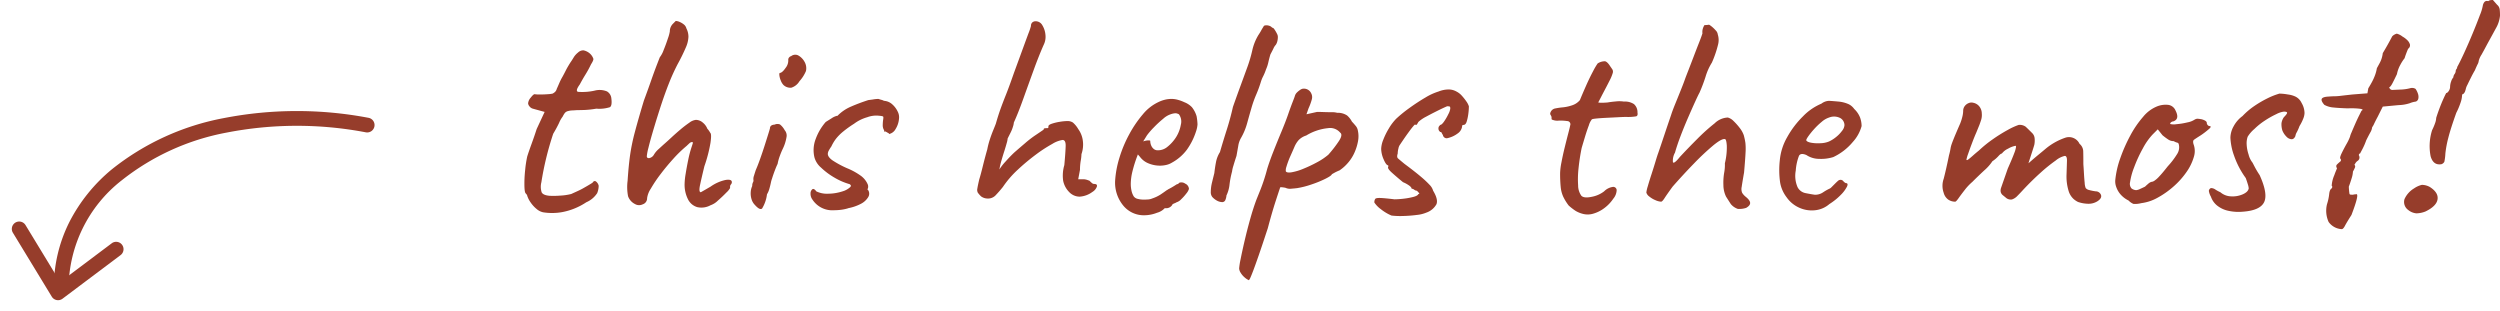 <svg xmlns="http://www.w3.org/2000/svg" width="338.659" height="42.096" viewBox="0 0 338.659 42.096"><g transform="translate(65.419 -10.96)"><path d="M7.16-.28a2,2,0,0,1-.9-.46,4.193,4.193,0,0,1-.8-.88A3.386,3.386,0,0,1,5-2.52a.348.348,0,0,0-.1-.2l-.1-.12q-.16-.12-.18-1.06A17.049,17.049,0,0,1,4.72-6,15.267,15.267,0,0,1,5-7.84q.2-.64.6-1.74t.68-1.98l1.08-2.32-1.6-.44a.857.857,0,0,1-.46-.32.729.729,0,0,1-.18-.4,1.375,1.375,0,0,1,.36-.78q.36-.46.52-.46a4.475,4.475,0,0,0,.74.04q.54,0,1.06-.04a3.8,3.8,0,0,0,.64-.08,1.528,1.528,0,0,0,.32-.22A.854.854,0,0,0,9-17q.2-.44.36-.82a7.58,7.58,0,0,1,.44-.86q.28-.52.46-.88t.58-1q.2-.28.44-.68a2.449,2.449,0,0,1,.6-.68,1.024,1.024,0,0,1,.74-.3,1.861,1.861,0,0,1,.98.54,1.713,1.713,0,0,1,.36.6q.04.2-.32.76a13.653,13.653,0,0,1-.74,1.36q-.42.68-.78,1.36-.64.88-.24,1a7.649,7.649,0,0,0,2.24-.16,2.622,2.622,0,0,1,1.68.1,1.221,1.221,0,0,1,.6.98q.12.96-.2,1.16a4.742,4.742,0,0,1-1.84.2,12.445,12.445,0,0,1-1.64.18q-.68.02-1,.02-.52.04-.68.04a2.188,2.188,0,0,0-.48.08.809.809,0,0,0-.46.26,3.066,3.066,0,0,0-.3.5,3.652,3.652,0,0,0-.48.84q-.32.68-.8,1.48-.56,1.68-.96,3.34T6.92-4.36a2.452,2.452,0,0,0,.04,1.38q.2.38,1.04.46a10.531,10.531,0,0,0,1.42-.02,7.532,7.532,0,0,0,1.54-.22l.92-.42a9,9,0,0,0,.88-.46q.36-.2.72-.42l.36-.22q.2-.32.44-.2a.981.981,0,0,1,.4.6,2.781,2.781,0,0,1-.2,1A3.315,3.315,0,0,1,13-1.64,8.823,8.823,0,0,1,9.7-.3,7.736,7.736,0,0,1,7.16-.28Zm22.68-.96a2.557,2.557,0,0,1-1.8.26,2.039,2.039,0,0,1-1.26-1.06,4.378,4.378,0,0,1-.46-2.12,9.229,9.229,0,0,1,.14-1.32q.14-.88.34-1.86a14.786,14.786,0,0,1,.44-1.7q.12-.36.18-.56t-.1-.2a.62.62,0,0,0-.38.2q-.22.2-.34.32a17,17,0,0,0-1.82,1.76q-.94,1.04-1.74,2.1a18.233,18.233,0,0,0-1.3,1.94,3.114,3.114,0,0,0-.5,1.28.851.851,0,0,1-.6.84A1.092,1.092,0,0,1,19.6-1.4a1.87,1.87,0,0,1-.94-1.06,6.567,6.567,0,0,1-.06-2.1q.12-1.88.32-3.36a26.644,26.644,0,0,1,.66-3.22q.46-1.74,1.22-4.26.52-1.4.96-2.66t.78-2.14q.34-.88.42-1.08a3.49,3.49,0,0,0,.52-.98q.32-.78.58-1.58a5.223,5.223,0,0,0,.26-.96,1.368,1.368,0,0,1,.12-.58,1.441,1.441,0,0,1,.28-.42l.28-.28.12-.12a1.407,1.407,0,0,1,.5.12,2.355,2.355,0,0,1,.58.34.976.976,0,0,1,.36.54,2.524,2.524,0,0,1,.28,1.14,3.93,3.93,0,0,1-.34,1.42,25.021,25.021,0,0,1-1.14,2.32,27.768,27.768,0,0,0-1.16,2.56q-.52,1.32-1,2.76-.2.6-.54,1.68t-.68,2.24q-.34,1.16-.56,2.06a6.77,6.77,0,0,0-.22,1.14q0,.28.32.26a.933.933,0,0,0,.64-.46,3.16,3.16,0,0,1,.68-.8q.52-.48.84-.76t.88-.8q.56-.52,1.2-1.06a14.569,14.569,0,0,1,1.2-.92,1.777,1.777,0,0,1,.88-.38,1.439,1.439,0,0,1,.96.38,2,2,0,0,1,.6.82,1.966,1.966,0,0,1,.24.3,2.838,2.838,0,0,1,.16.26q.2.16.02,1.38A19.376,19.376,0,0,1,29-6.52q-.36,1.48-.58,2.5T28.52-3l.42-.24q.42-.24.9-.52a5.483,5.483,0,0,1,2.02-.9q.86-.14.86.3a.453.453,0,0,1-.12.3.453.453,0,0,0-.12.3v.2a2.63,2.63,0,0,1-.52.62q-.52.54-1.14,1.08A2.618,2.618,0,0,1,29.84-1.24Zm6-.04a1.834,1.834,0,0,1-.46-.8,2.624,2.624,0,0,1-.1-.96,2.2,2.2,0,0,1,.2-.8,1.038,1.038,0,0,1,.1-.5.459.459,0,0,0,.06-.34,1.235,1.235,0,0,1,.08-.56q.12-.4.24-.76.28-.64.6-1.54t.6-1.78q.28-.88.48-1.52t.24-.8q0-.48.64-.52a.9.9,0,0,1,.72-.02,2.5,2.5,0,0,1,.64.78,1.1,1.1,0,0,1,.24.96,5.755,5.755,0,0,1-.52,1.6,9.444,9.444,0,0,0-.38.92,6.1,6.1,0,0,0-.3,1.08q-.16.32-.38.9t-.38,1.1a3.709,3.709,0,0,0-.16.58q-.08.38-.2.8a2.883,2.883,0,0,1-.32.74A4.854,4.854,0,0,1,36.82-.8Q36.52-.52,35.84-1.28Zm3.88-16.24a1.807,1.807,0,0,1-.36-.58,2.668,2.668,0,0,1-.2-.72q-.04-.34.08-.34.32-.04.76-.68a1.582,1.582,0,0,0,.36-1.12.453.453,0,0,1,.12-.3.537.537,0,0,1,.28-.18.9.9,0,0,1,.94-.1,2.2,2.2,0,0,1,.86.86,1.752,1.752,0,0,1,.2,1.26,4.856,4.856,0,0,1-.88,1.38,1.983,1.983,0,0,1-1.1.88A1.372,1.372,0,0,1,39.72-17.52ZM46.56-.56A3.21,3.21,0,0,1,43.64-2a1.3,1.3,0,0,1-.26-.82.718.718,0,0,1,.24-.58q.22-.16.54.28a3.265,3.265,0,0,0,1.6.32,6.143,6.143,0,0,0,1.08-.1,6.97,6.97,0,0,0,1.12-.3,2.677,2.677,0,0,0,.8-.5q.2-.22-.08-.38h.04a8.6,8.6,0,0,1-2.1-.9A9.383,9.383,0,0,1,44.8-6.34a2.8,2.8,0,0,1-.88-1.34,4.173,4.173,0,0,1,.16-2.54,7.244,7.244,0,0,1,1.36-2.3l.8-.5a2.18,2.18,0,0,1,.76-.34v.04a5.64,5.64,0,0,1,1.86-1.28q1.1-.48,2.34-.88l.6-.08a5.028,5.028,0,0,1,.8-.08q-.04,0,.16.06t.36.1a.943.943,0,0,0,.4.12,1.827,1.827,0,0,1,.96.48,3.041,3.041,0,0,1,.7.94,1.689,1.689,0,0,1,.18,1.02,3.113,3.113,0,0,1-.46,1.36,1.327,1.327,0,0,1-.9.68q.08-.04-.1-.14t-.38-.22l-.12.08-.02-.1a1.108,1.108,0,0,0-.1-.26,1.191,1.191,0,0,1-.12-.54,6.013,6.013,0,0,1,.04-.66q.08-.44.02-.52t-.54-.12a3.5,3.5,0,0,0-1.62.2,5.421,5.421,0,0,0-1.78.88,14.441,14.441,0,0,0-1.48,1.06,6.5,6.5,0,0,0-.96.96A5.455,5.455,0,0,0,46.2-9.2a5.073,5.073,0,0,0-.34.54,1,1,0,0,0-.14.46q0,.44.66.9a13.155,13.155,0,0,0,1.98,1.06,8.988,8.988,0,0,1,1.76.96,2.818,2.818,0,0,1,1,1.2.7.7,0,0,1,.06.38.492.492,0,0,1-.1.3q.08.08.08.12v-.04a.883.883,0,0,1,.02,1,2.468,2.468,0,0,1-1,.9,6.047,6.047,0,0,1-1.7.58h.04a5.83,5.83,0,0,1-1.02.22A7.911,7.911,0,0,1,46.56-.56Zm21.08-1.6a1.708,1.708,0,0,1-.58-.02,1.5,1.5,0,0,1-.58-.26,3.733,3.733,0,0,1-.44-.5.845.845,0,0,1-.06-.58q.06-.4.26-1.24.2-.64.48-1.78t.6-2.26a10.7,10.7,0,0,1,.34-1.32q.22-.68.46-1.26t.36-.9q.32-1.12.62-1.96t.74-1.94q.44-1.1,1.08-2.94.88-2.4,1.34-3.66t.68-1.84a8.69,8.69,0,0,0,.3-.9.609.609,0,0,1,.18-.48.667.667,0,0,1,.46-.16,1.026,1.026,0,0,1,.9.54,2.967,2.967,0,0,1,.42,1.28,2.437,2.437,0,0,1-.24,1.38q-.64,1.44-1.36,3.42t-1.4,3.88q-.68,1.9-1.28,3.22a2.33,2.33,0,0,1-.12.56,4.5,4.5,0,0,1-.28.72l-.3.6-.14.28a2.815,2.815,0,0,1-.12.6q-.12.44-.32,1.08-.16.48-.38,1.24a10.5,10.5,0,0,0-.3,1.28,7.125,7.125,0,0,1,.84-1.08q.64-.72,1.2-1.24.64-.56,1.44-1.24a14.906,14.906,0,0,1,1.28-1q.48-.32.86-.58l.38-.26a.157.157,0,0,1,.14-.18,2.124,2.124,0,0,1,.3-.02q.16,0,.18-.04a.585.585,0,0,0,.02-.2q0-.2.46-.36a6.428,6.428,0,0,1,1.08-.26,6.655,6.655,0,0,1,1.02-.1,1.285,1.285,0,0,1,.76.2,3.458,3.458,0,0,1,.72.88,3.388,3.388,0,0,1,.62,1.54,3.916,3.916,0,0,1-.18,1.86,5.682,5.682,0,0,1-.1.9,7.175,7.175,0,0,0-.1,1.22l-.24,1.28h.64a1.771,1.771,0,0,1,.6.1l.28.1q.16.16.32.3a.489.489,0,0,0,.32.14q.48,0,.36.38a1.386,1.386,0,0,1-.6.7,3.225,3.225,0,0,1-1.74.64,1.969,1.969,0,0,1-1.42-.64,3.015,3.015,0,0,1-.8-1.52,5.066,5.066,0,0,1,.16-2.12q.16-1.76.18-2.58t-.42-.82a3.7,3.7,0,0,0-1.4.54,19,19,0,0,0-2.24,1.46,28.255,28.255,0,0,0-2.44,2.04,13.237,13.237,0,0,0-2,2.32q-.48.6-.92,1.06A1.434,1.434,0,0,1,67.64-2.16ZM88.6.12a3.583,3.583,0,0,1-2.88-1.34,4.871,4.871,0,0,1-1.08-3.34,13.373,13.373,0,0,1,.58-3.1,16.762,16.762,0,0,1,1.34-3.2,15.443,15.443,0,0,1,1.84-2.7,6.058,6.058,0,0,1,2.08-1.64,4.4,4.4,0,0,1,.86-.32,3.709,3.709,0,0,1,.94-.12,3.284,3.284,0,0,1,.92.14,4.848,4.848,0,0,1,.8.3,2.818,2.818,0,0,1,1.04.68,3.546,3.546,0,0,1,.64,1.24,8,8,0,0,1,.12,1.08,3.581,3.581,0,0,1-.2.96,8.992,8.992,0,0,1-1.24,2.48A6.3,6.3,0,0,1,92.32-7a2.461,2.461,0,0,1-.74.3,3.7,3.7,0,0,1-.86.1,4.061,4.061,0,0,1-1.54-.3A2.671,2.671,0,0,1,88-7.8l-.28-.32-.12.32a17.573,17.573,0,0,0-.62,2,7.275,7.275,0,0,0-.22,1.68,4.14,4.14,0,0,0,.1.92,2.447,2.447,0,0,0,.3.76.887.887,0,0,0,.54.34,3.214,3.214,0,0,0,.82.1q.28,0,.58-.02a1.76,1.76,0,0,0,.58-.14,5,5,0,0,0,1.1-.52q.42-.28.86-.6l.16-.08h-.04q.48-.24.86-.48L93-4.08a.434.434,0,0,0,.32-.2.874.874,0,0,1,.82.12.823.823,0,0,1,.5.72,1.866,1.866,0,0,1-.36.62,6.492,6.492,0,0,1-.7.78,1.382,1.382,0,0,1-.62.4,1.228,1.228,0,0,1-.28.14,1.067,1.067,0,0,0-.32.18h.04a.967.967,0,0,1-.72.48h-.32a2.191,2.191,0,0,1-1.04.62A4.754,4.754,0,0,1,88.6.12Zm1.8-8.8a1.993,1.993,0,0,0,1.26-.42,5.227,5.227,0,0,0,.94-.94,4.63,4.63,0,0,0,.94-2.1,1.655,1.655,0,0,0-.26-1.42,1.288,1.288,0,0,0-.42-.14,2.181,2.181,0,0,0-.7.14,2.83,2.83,0,0,0-1,.6A14.41,14.41,0,0,0,89.9-11.8a10.643,10.643,0,0,0-.94,1.08l-.52.84a2.178,2.178,0,0,1,.62-.14q.3-.02.34.06a1.541,1.541,0,0,0,.14.66,1.158,1.158,0,0,0,.36.46A.829.829,0,0,0,90.4-8.68Zm8,6.8a2.354,2.354,0,0,1-.6-.48,1.034,1.034,0,0,1-.2-.68,5.349,5.349,0,0,1,.16-1.26q.16-.66.32-1.3.08-.72.22-1.46a3.976,3.976,0,0,1,.54-1.38q.44-1.52.92-3.02t.84-3.1q.52-1.48.94-2.62t1.06-2.9a18.391,18.391,0,0,0,.62-2.14,6.868,6.868,0,0,1,.82-2.06q.24-.36.38-.62t.3-.5a.286.286,0,0,1,.26-.2,1.1,1.1,0,0,1,.5.04.841.841,0,0,1,.44.28q.12-.04.3.22a4.749,4.749,0,0,1,.34.58.93.93,0,0,1,.12.56,2.239,2.239,0,0,1-.06.44,1.494,1.494,0,0,1-.22.52,1.614,1.614,0,0,0-.3.46q-.14.3-.42.82-.16.52-.28,1.06a4.97,4.97,0,0,1-.32.98,7.013,7.013,0,0,1-.38.92,4.428,4.428,0,0,0-.3.72,17.084,17.084,0,0,1-.66,1.8,14.813,14.813,0,0,0-.66,1.88q-.28.96-.56,1.98a8.5,8.5,0,0,1-.8,1.94,3.069,3.069,0,0,0-.4,1.12l-.24,1.36q-.24.72-.42,1.34a4.049,4.049,0,0,0-.18.78,11.783,11.783,0,0,0-.34,1.74,4.5,4.5,0,0,1-.42,1.5,1.864,1.864,0,0,1-.16.64.453.453,0,0,1-.4.26A1.593,1.593,0,0,1,98.4-1.88Zm4.36,10.8a2.341,2.341,0,0,1-.6-.4,2.524,2.524,0,0,1-.52-.62,1.2,1.2,0,0,1-.2-.58,9.758,9.758,0,0,1,.2-1.26q.2-1.02.54-2.48t.76-2.96q.42-1.5.86-2.66l.54-1.34a24.537,24.537,0,0,0,.9-2.78q.32-1.04.84-2.36t1.08-2.66q.56-1.34.92-2.38t.62-1.7q.26-.66.3-.82a1.061,1.061,0,0,1,.26-.42,2.843,2.843,0,0,1,.38-.32,1.376,1.376,0,0,1,.32-.18,1.078,1.078,0,0,1,1.24.6,1.117,1.117,0,0,1,.08.84,7.679,7.679,0,0,1-.44,1.2l-.28.8,1.44-.32q.36,0,.9.02t1.06.02a2.613,2.613,0,0,1,.76.08,2.272,2.272,0,0,1,1.34.36,2.842,2.842,0,0,1,.66.84q.2.2.48.54a1.315,1.315,0,0,1,.32.66,3.572,3.572,0,0,1,.02,1.46,6.631,6.631,0,0,1-.48,1.54,5.522,5.522,0,0,1-.88,1.38,5.755,5.755,0,0,1-1.14,1.02,6.065,6.065,0,0,0-.72.34l-.32.18q-.04.2-.88.62a14.7,14.7,0,0,1-1.92.78,11.466,11.466,0,0,1-1.88.48q-.28.04-.8.08a1.409,1.409,0,0,1-.8-.12,4.092,4.092,0,0,0-.6-.08.141.141,0,0,0-.16.16q-.04.08-.56,1.68t-1.08,3.72q-.76,2.32-1.24,3.7t-.74,2.06q-.26.68-.38.94A1.31,1.31,0,0,1,102.76,8.92Zm5-14.76q.12.24.78.14a7.375,7.375,0,0,0,1.6-.48A18.1,18.1,0,0,0,112-7.06a8.578,8.578,0,0,0,1.52-1.02,16.486,16.486,0,0,0,1.44-1.86q.56-.86.16-1.14a1.779,1.779,0,0,0-1.64-.6,7.016,7.016,0,0,0-2.96,1,2.422,2.422,0,0,0-1.02.62,3.411,3.411,0,0,0-.58.94q-.24.56-.6,1.36a12.723,12.723,0,0,0-.48,1.32A1.432,1.432,0,0,0,107.76-5.84Zm14.32,6a6.146,6.146,0,0,1-1.44-.86,3.55,3.55,0,0,1-.88-.9.783.783,0,0,1,.12-.5q.12-.14.7-.12t1.9.18a11.216,11.216,0,0,0,1.2-.08,9.617,9.617,0,0,0,1.34-.24q.62-.16.7-.4.2,0,.08-.14t-.28-.3a.65.65,0,0,1-.36-.14.65.65,0,0,0-.36-.14q0-.2-.38-.46a4.034,4.034,0,0,0-.78-.42q-.88-.72-1.52-1.3t-.48-.78v-.2q-.28,0-.62-.8a3.735,3.735,0,0,1-.34-1.44,3.618,3.618,0,0,1,.28-1.22,9.654,9.654,0,0,1,.76-1.54,6.824,6.824,0,0,1,1-1.32,17.933,17.933,0,0,1,1.8-1.46q1.08-.78,2.14-1.4a7.936,7.936,0,0,1,1.78-.82,3.714,3.714,0,0,1,1.34-.28,2.143,2.143,0,0,1,1.1.28,2.493,2.493,0,0,1,.74.58,7.47,7.47,0,0,1,.6.76,2.4,2.4,0,0,1,.34.66,7.811,7.811,0,0,1-.08,1.06,6.163,6.163,0,0,1-.22,1.02q-.14.44-.42.44l-.1.02q-.1.02-.1.22a1.387,1.387,0,0,1-.6.92,3.586,3.586,0,0,1-1.32.62.516.516,0,0,1-.68-.42,1.04,1.04,0,0,1-.16-.28.185.185,0,0,0-.2-.12l-.12-.12a.552.552,0,0,1-.12-.4.453.453,0,0,1,.12-.3l.12-.14q.2,0,.52-.46a7.269,7.269,0,0,0,.58-1,2.183,2.183,0,0,0,.26-.74q0-.24-.06-.28a.979.979,0,0,0-.38-.04q-.56.24-1.36.64t-1.5.78a4.553,4.553,0,0,0-1.02.7q-.16.28-.2.34t-.2.06q0-.16-.26.14t-.64.82q-.38.52-.72,1.02t-.5.74a1.246,1.246,0,0,0-.18.46,2.766,2.766,0,0,0-.1.7q-.16.48.04.66t.88.74q1.4,1.04,2.2,1.72A13.567,13.567,0,0,1,127.24-4a1.867,1.867,0,0,1,.48.8q.72,1.2.44,1.84A2.485,2.485,0,0,1,126.8-.24a4.485,4.485,0,0,1-1.32.32,17.315,17.315,0,0,1-1.88.14A9.846,9.846,0,0,1,122.08.16Zm25.88-.24a3.75,3.75,0,0,1-.92-.38,7.886,7.886,0,0,1-.96-.74,6.83,6.83,0,0,1-.74-1.2A4.127,4.127,0,0,1,145-3.7a18.319,18.319,0,0,1-.08-1.9,8.6,8.6,0,0,1,.18-1.44q.18-.96.44-2.02t.48-1.9q.22-.84.26-1.08a.432.432,0,0,0-.4-.6,6.2,6.2,0,0,0-1.14-.06,1.719,1.719,0,0,1-.82-.1q-.16-.04-.16-.14v-.1a.8.8,0,0,0-.02-.22,1.847,1.847,0,0,0-.14-.26q-.08-.16.1-.46a.854.854,0,0,1,.62-.38,8.526,8.526,0,0,1,.98-.14,5.5,5.5,0,0,0,1.26-.28,2.29,2.29,0,0,0,1.04-.7q.36-.88.84-1.96t.94-1.94a9.29,9.29,0,0,1,.62-1.06,1.774,1.774,0,0,1,1-.3q.32.06.72.7.2.28.3.44a.628.628,0,0,1,.02.48,5.644,5.644,0,0,1-.42,1q-.34.68-1.02,1.96-.2.4-.36.7l-.16.3a2.132,2.132,0,0,0,.48.04q.32,0,.8-.04.44-.08,1.12-.14a3.971,3.971,0,0,1,1.08.02,2.219,2.219,0,0,1,1.36.34,1.452,1.452,0,0,1,.48,1.14q.08.44-.18.52a6.376,6.376,0,0,1-1.34.08q-.36,0-1.12.04t-1.58.08q-.82.04-1.4.1t-.58.14a2.232,2.232,0,0,0-.38.76q-.26.68-.52,1.54T147.84-9a27.393,27.393,0,0,0-.42,2.72,13.168,13.168,0,0,0-.06,2.36,2.4,2.4,0,0,0,.44,1.4q.36.36,1.4.14a3.9,3.9,0,0,0,1.68-.74,2.081,2.081,0,0,1,1.18-.6.458.458,0,0,1,.52.42,1.9,1.9,0,0,1-.46,1.18,5.118,5.118,0,0,1-1.2,1.26,4.559,4.559,0,0,1-1.5.76A2.6,2.6,0,0,1,147.96-.08Zm22.16-.8A2.974,2.974,0,0,1,169-.74a2.136,2.136,0,0,1-.96-.66q-.36-.56-.64-1a3.6,3.6,0,0,1-.36-1.56,8.08,8.08,0,0,1,.1-1.66,5.809,5.809,0,0,0,.1-1.3,8.995,8.995,0,0,0,.26-2.38q-.06-.9-.26-.9-.44-.08-1.58.86a33.34,33.34,0,0,0-2.6,2.44q-1.46,1.5-2.9,3.14-.76,1.04-1.08,1.54t-.48.5a2.133,2.133,0,0,1-.76-.2,3.26,3.26,0,0,1-.84-.5,1.017,1.017,0,0,1-.4-.54,4.825,4.825,0,0,1,.2-.86q.2-.7.5-1.62t.54-1.72q.24-.8.36-1.12.36-1.04.86-2.54t.9-2.66q.16-.52.56-1.5t.8-1.98q.4-1,.56-1.48.12-.32.44-1.14t.7-1.82q.38-1,.72-1.86t.46-1.26a1.532,1.532,0,0,1,.06-.66,1.645,1.645,0,0,1,.22-.46q.16,0,.36-.02l.2-.02q0-.08.32.16a4.164,4.164,0,0,1,.62.58.967.967,0,0,1,.3.58,2.455,2.455,0,0,1,.04,1.34,14.414,14.414,0,0,1-.84,2.46,7.8,7.8,0,0,0-.86,1.92,21.521,21.521,0,0,1-.82,2.16q-.16.28-.58,1.2t-.96,2.16q-.54,1.24-1.02,2.5t-.76,2.26a2.184,2.184,0,0,0-.28,1.28q.12.32.96-.72,1.12-1.2,2.36-2.44a26.05,26.05,0,0,1,2.34-2.1,2.716,2.716,0,0,1,1.78-.78,1.746,1.746,0,0,1,.78.48,8.017,8.017,0,0,1,.82.92,3.468,3.468,0,0,1,.56,1,8.677,8.677,0,0,1,.22,1.04,7.747,7.747,0,0,1,.02,1.3q-.04.86-.2,2.7-.24,1.36-.32,1.94a1.363,1.363,0,0,0,.06.82,2.213,2.213,0,0,0,.46.52q.6.48.62.84T170.12-.88ZM181.4-1.4a3.5,3.5,0,0,1-1.94.84,4.1,4.1,0,0,1-2.14-.34,4.122,4.122,0,0,1-1.72-1.42,4.53,4.53,0,0,1-.88-2.02,11.907,11.907,0,0,1-.04-2.98,7.641,7.641,0,0,1,1-3.14,12.391,12.391,0,0,1,2.14-2.82,7.526,7.526,0,0,1,2.5-1.72,1.8,1.8,0,0,1,1.02-.38q.42.02,1.3.1a4.317,4.317,0,0,1,1.38.36,2.034,2.034,0,0,1,.74.64,3.2,3.2,0,0,1,.8,1.18,3.483,3.483,0,0,1,.2,1.14,5.194,5.194,0,0,1-1.18,2.14,7.7,7.7,0,0,1-2.66,2.06,5.586,5.586,0,0,1-1.92.24,3.128,3.128,0,0,1-1.72-.52q-.76-.32-1,.1a6.841,6.841,0,0,0-.44,2.02,3.841,3.841,0,0,0,.24,2.22,1.532,1.532,0,0,0,1.08.82q.8.16,1.26.22A1.883,1.883,0,0,0,180.56-3a6.91,6.91,0,0,1,.8-.46.718.718,0,0,0,.26-.16l.5-.5q.28-.28.44-.42a.533.533,0,0,1,.36-.14.474.474,0,0,1,.36.18,1.1,1.1,0,0,0,.32.26q.4,0,.18.48a4.437,4.437,0,0,1-.86,1.14A8.343,8.343,0,0,1,181.4-1.4Zm-.04-8.48a4.517,4.517,0,0,0,.92-.58,4.433,4.433,0,0,0,.82-.84,1.415,1.415,0,0,0,.34-.78,1.13,1.13,0,0,0-.52-.94,1.815,1.815,0,0,0-1.56-.1,2.847,2.847,0,0,0-1,.58,9.532,9.532,0,0,0-1.06,1.02,10.035,10.035,0,0,0-.8,1q-.3.44-.22.52.12.2.68.3a5.434,5.434,0,0,0,1.26.06A3.227,3.227,0,0,0,181.36-9.88Zm33.72,8.2a2.815,2.815,0,0,1-.6-.4,2.436,2.436,0,0,1-.68-1.1,6.7,6.7,0,0,1-.28-2.18q.04-1.2.06-1.88t-.3-.68a3,3,0,0,0-1.22.62A21.207,21.207,0,0,0,210-5.64q-1.16,1.04-2.36,2.32-.4.44-.78.82a1.749,1.749,0,0,1-.74.48.99.99,0,0,1-.84-.26l-.44-.36a.8.8,0,0,1-.24-.42,1.1,1.1,0,0,1,.04-.5l.92-2.64q.64-1.44.88-2.1a3.522,3.522,0,0,0,.24-.84q0-.18-.12-.14a3.2,3.2,0,0,0-.96.38,2.2,2.2,0,0,0-.84.66q-.16,0-.48.36a4.119,4.119,0,0,1-.8.68,6.141,6.141,0,0,1-1.1,1.24q-.82.76-1.62,1.56a7.27,7.27,0,0,0-1.02,1.08q-.5.64-.84,1.12t-.46.48A1.657,1.657,0,0,1,197.5-2a1.643,1.643,0,0,1-.62-.92,2.847,2.847,0,0,1,0-1.9q.32-1.22.72-3.18a8.524,8.524,0,0,0,.2-.88,3.324,3.324,0,0,1,.14-.58q.1-.3.36-.94t.82-1.92a6.713,6.713,0,0,0,.34-1.14,4,4,0,0,0,.06-.54,1.067,1.067,0,0,1,.22-.68,1.224,1.224,0,0,1,.54-.4.941.941,0,0,1,.6-.04,1.4,1.4,0,0,1,.78.44,1.546,1.546,0,0,1,.38,1,2.229,2.229,0,0,1-.08.86q-.12.38-.24.7l-.44,1.08q-.2.44-.52,1.28t-.56,1.54a4.7,4.7,0,0,0-.24.82q.04.12.28-.06t.62-.52q.38-.34.78-.66a16.165,16.165,0,0,1,1.9-1.54,21.17,21.17,0,0,1,2.02-1.26,9,9,0,0,1,1.48-.68,1.4,1.4,0,0,1,.94.24q.26.24.9.88a1.126,1.126,0,0,1,.32.72,2.918,2.918,0,0,1-.04.84q-.04.16-.24.78l-.38,1.18-.18.56.46-.4q.46-.4,1.02-.86t.84-.7a8.413,8.413,0,0,1,2.72-1.52,1.574,1.574,0,0,1,1.88.84,1.367,1.367,0,0,1,.5.96q.02.52.02,1.8.04.52.08,1.24t.1,1.3a2.109,2.109,0,0,0,.14.7.87.87,0,0,0,.46.26,6.63,6.63,0,0,0,.9.18.754.754,0,0,1,.72.52q.12.44-.52.84a2.264,2.264,0,0,1-1.32.32A4.554,4.554,0,0,1,215.08-1.68Zm8.56.16a3.233,3.233,0,0,1-1.06.1,2.02,2.02,0,0,1-.66-.46,3.418,3.418,0,0,1-1.06-.8,2.978,2.978,0,0,1-.6-1.02,2.181,2.181,0,0,1-.14-.9,12.312,12.312,0,0,1,.68-3,21.181,21.181,0,0,1,1.36-3.08,13.451,13.451,0,0,1,1.74-2.54,4.729,4.729,0,0,1,1.82-1.38,3.136,3.136,0,0,1,1.52-.24,1.241,1.241,0,0,1,1.04.76q.6,1.16-.28,1.48a.55.55,0,0,0-.28.1.3.3,0,0,0-.16.26,2.307,2.307,0,0,0,.88.02,9.517,9.517,0,0,0,1.46-.24,2.666,2.666,0,0,0,.98-.38.921.921,0,0,1,.36-.12,5.248,5.248,0,0,1,.6.08q.68.2.68.48a.453.453,0,0,0,.12.3.36.36,0,0,0,.28.14q.28.04-.06.36a11.037,11.037,0,0,1-1.14.88q-.76.48-.94.62t-.06.58a2.626,2.626,0,0,1,.04,1.76,6.867,6.867,0,0,1-1,2.04,10.754,10.754,0,0,1-1.74,1.94,11.739,11.739,0,0,1-2.16,1.52A6.057,6.057,0,0,1,223.64-1.52Zm-.68-1.76a1.678,1.678,0,0,0,.56-.18q.4-.18.64-.3.16-.16.42-.38A1.188,1.188,0,0,1,225-4.4a.846.846,0,0,0,.4-.14,3.684,3.684,0,0,0,.68-.6q.44-.46,1.16-1.38a10.321,10.321,0,0,0,1.24-1.62,1.668,1.668,0,0,0,.24-1.38.264.264,0,0,0-.22-.2,1.767,1.767,0,0,1-.46-.2,1.336,1.336,0,0,1-.74-.22,8.911,8.911,0,0,1-.78-.58l-.64-.8-.68.68a8.687,8.687,0,0,0-1.34,1.9,18.373,18.373,0,0,0-1.18,2.56,9.157,9.157,0,0,0-.56,2.06.937.937,0,0,0,.2.8A1.155,1.155,0,0,0,222.96-3.28Zm14.4,2.92a6.375,6.375,0,0,1-1.9-.12,3.637,3.637,0,0,1-1.52-.7,2.6,2.6,0,0,1-.86-1.22,2.187,2.187,0,0,1-.28-.78.454.454,0,0,1,.28-.38,1,1,0,0,1,.58.18,4.6,4.6,0,0,0,.7.38,2.325,2.325,0,0,0,1.46.56,3.443,3.443,0,0,0,1.58-.28q.72-.32.8-.8a2.329,2.329,0,0,0-.12-.56q-.12-.4-.28-.84a11.553,11.553,0,0,1-1.58-3.02,8.159,8.159,0,0,1-.5-2.46,3.277,3.277,0,0,1,.44-1.54,4.109,4.109,0,0,1,1.2-1.38,9.8,9.8,0,0,1,1.6-1.36,14.351,14.351,0,0,1,1.78-1.04,9.626,9.626,0,0,1,1.62-.64,7.4,7.4,0,0,1,1.16.12,3.317,3.317,0,0,1,1,.28,1.794,1.794,0,0,1,.84.86,2.768,2.768,0,0,1,.4,1.38,2.217,2.217,0,0,1-.16.72,6.248,6.248,0,0,1-.52,1.04,6.607,6.607,0,0,1-.36.82,1.422,1.422,0,0,0-.2.54q-.2.44-.54.42a1.073,1.073,0,0,1-.68-.36,2.509,2.509,0,0,1-.54-.82,2.816,2.816,0,0,1-.12-.98,1.933,1.933,0,0,1,.32-.82q.44-.44.44-.6t-.44-.16a3.08,3.08,0,0,0-1.02.34,11.882,11.882,0,0,0-1.56.88,9,9,0,0,0-1.42,1.14,4.294,4.294,0,0,0-.9,1.04,2.653,2.653,0,0,0-.14,1,4.92,4.92,0,0,0,.26,1.4A2.877,2.877,0,0,0,238.72-7l.28.54a12.168,12.168,0,0,0,.68,1.14q1.16,2.56.6,3.68T237.36-.36ZM250.8,2a2.325,2.325,0,0,1-1.78-.98,3.707,3.707,0,0,1-.22-2.38,6.815,6.815,0,0,0,.3-1.38q.06-.62.34-.78l.06-.12a.2.2,0,0,0-.06-.24,4.288,4.288,0,0,1,.36-1.44q.08-.24.22-.58l.14-.34q-.2-.32,0-.52t.42-.38a.262.262,0,0,0,.02-.42q-.08-.16.2-.74t.64-1.22a6.308,6.308,0,0,0,.48-1,2.837,2.837,0,0,1,.2-.56q.2-.48.48-1.12t.54-1.16l.34-.68q.4-.2-.32-.28a9.48,9.48,0,0,0-1.52-.04q-1.24-.04-1.98-.12a3.064,3.064,0,0,1-1.22-.36q-.48-.56-.34-.82t.94-.3q.52-.04.82-.04a7.061,7.061,0,0,0,.8-.06q.5-.06,1.58-.18l2.04-.16.12-.68q.32-.52.54-.94a7.026,7.026,0,0,0,.38-.86,5.175,5.175,0,0,0,.24-.92l.36-.66a3.716,3.716,0,0,0,.44-1.38q.48-.8.84-1.46t.44-.82a1.334,1.334,0,0,1,.62-.36,2.128,2.128,0,0,1,.78.4,2.871,2.871,0,0,1,.64.48,1.308,1.308,0,0,1,.36.58.564.564,0,0,1-.24.58q-.08.16-.24.58t-.24.7a5.593,5.593,0,0,0-.58.9,4.238,4.238,0,0,0-.46,1.26q-.32.68-.6,1.22t-.44.54a.421.421,0,0,0,.48.38q.4-.02,1.32-.06a5.727,5.727,0,0,0,1.06-.18.911.911,0,0,1,.7.1,2.4,2.4,0,0,1,.32.64,1.281,1.281,0,0,1,.06.66.549.549,0,0,1-.34.42,3.234,3.234,0,0,0-.82.22,5.352,5.352,0,0,1-1.54.26l-2.12.2-.68,1.36q-.28.52-.48.94a2.426,2.426,0,0,1-.28.5,1.744,1.744,0,0,1-.26.72q-.26.48-.54,1.04a8.891,8.891,0,0,1-.54,1.24l-.3.56q-.16,0-.16.24a.547.547,0,0,1-.12.72,1.035,1.035,0,0,0-.34.34l-.14.22a.337.337,0,0,1,.06.4,4.713,4.713,0,0,1-.26.52,3.5,3.5,0,0,1-.18.92q-.18.6-.38,1.12a8.732,8.732,0,0,0,.08.92q.04.2.2.16a.818.818,0,0,0,.36,0,1.315,1.315,0,0,1,.32-.04q.56-.24-.6,2.8-.64,1-.88,1.46T250.8,2Zm13.52-8.8q-1.12.2-1.48-1.08a7.158,7.158,0,0,1,.2-3.52,7.934,7.934,0,0,0,.4-.94,2.391,2.391,0,0,0,.16-.74q.16-.52.42-1.22t.54-1.32q.28-.62.4-.82.16,0,.34-.28a1.029,1.029,0,0,0,.18-.56,2.206,2.206,0,0,1,.14-.72,1.52,1.52,0,0,1,.3-.56.811.811,0,0,1,.16-.44.778.778,0,0,0,.16-.4.424.424,0,0,1,.1-.28.424.424,0,0,0,.1-.28q.36-.64.94-1.9t1.16-2.66q.58-1.4.98-2.48a6.094,6.094,0,0,0,.4-1.32,1.014,1.014,0,0,1,.24-.48.477.477,0,0,1,.48-.08.675.675,0,0,1,.32-.14,2.577,2.577,0,0,1,.32-.02l.14.16.42.48a.985.985,0,0,1,.36.64,7.718,7.718,0,0,1,.04.84,4.16,4.16,0,0,1-.56,1.72q-.52.96-1.16,2.12-.4.76-.78,1.44a2.866,2.866,0,0,0-.38.84,1.228,1.228,0,0,1-.16.48q-.16.32-.36.8-.24.4-.52.96t-.5,1.02a2.043,2.043,0,0,0-.22.58,2.946,2.946,0,0,1-.1.32.921.921,0,0,1-.22.32q-.16,0-.18.22l-.02.22a3.509,3.509,0,0,1-.18.74,9.456,9.456,0,0,1-.58,1.38q-.76,2.12-1.08,3.38a14.161,14.161,0,0,0-.4,2.14,7.036,7.036,0,0,1-.14,1.12A.73.73,0,0,1,264.32-6.8ZM262.16-.4a3.41,3.41,0,0,1-1.26.26,2.059,2.059,0,0,1-1.1-.46,1.337,1.337,0,0,1-.5-1.46,3.231,3.231,0,0,1,1.3-1.46A3.132,3.132,0,0,1,261.66-4a2.324,2.324,0,0,1,1.06.28q1.2.76,1.06,1.68T262.16-.4Z" transform="translate(1 40)" fill="#963d2b"></path><g transform="translate(-64.247 27)"><path d="M6494.467,2915.471a1,1,0,0,1-1-1,19.78,19.78,0,0,1,2.107-8.958,22.545,22.545,0,0,1,5.8-7.176,34.449,34.449,0,0,1,15.089-6.894,51.8,51.8,0,0,1,19.606-.049,1,1,0,1,1-.359,1.967,49.779,49.779,0,0,0-18.841.04,32.455,32.455,0,0,0-14.214,6.472,18.667,18.667,0,0,0-7.188,14.6A1,1,0,0,1,6494.467,2915.471Z" transform="translate(-6487.346 -2891.479)" fill="#963d2b"></path><path d="M13.416,8.492a1,1,0,0,1-.74-.327L6.6,1.489.742,7.97A1,1,0,0,1-.67,8.042,1,1,0,0,1-.742,6.63L5.853-.67A1,1,0,0,1,6.595-1a1,1,0,0,1,.739.327l6.821,7.492a1,1,0,0,1-.739,1.673Z" transform="translate(13.169 24.884) rotate(-169)" fill="#963d2b"></path></g></g></svg>